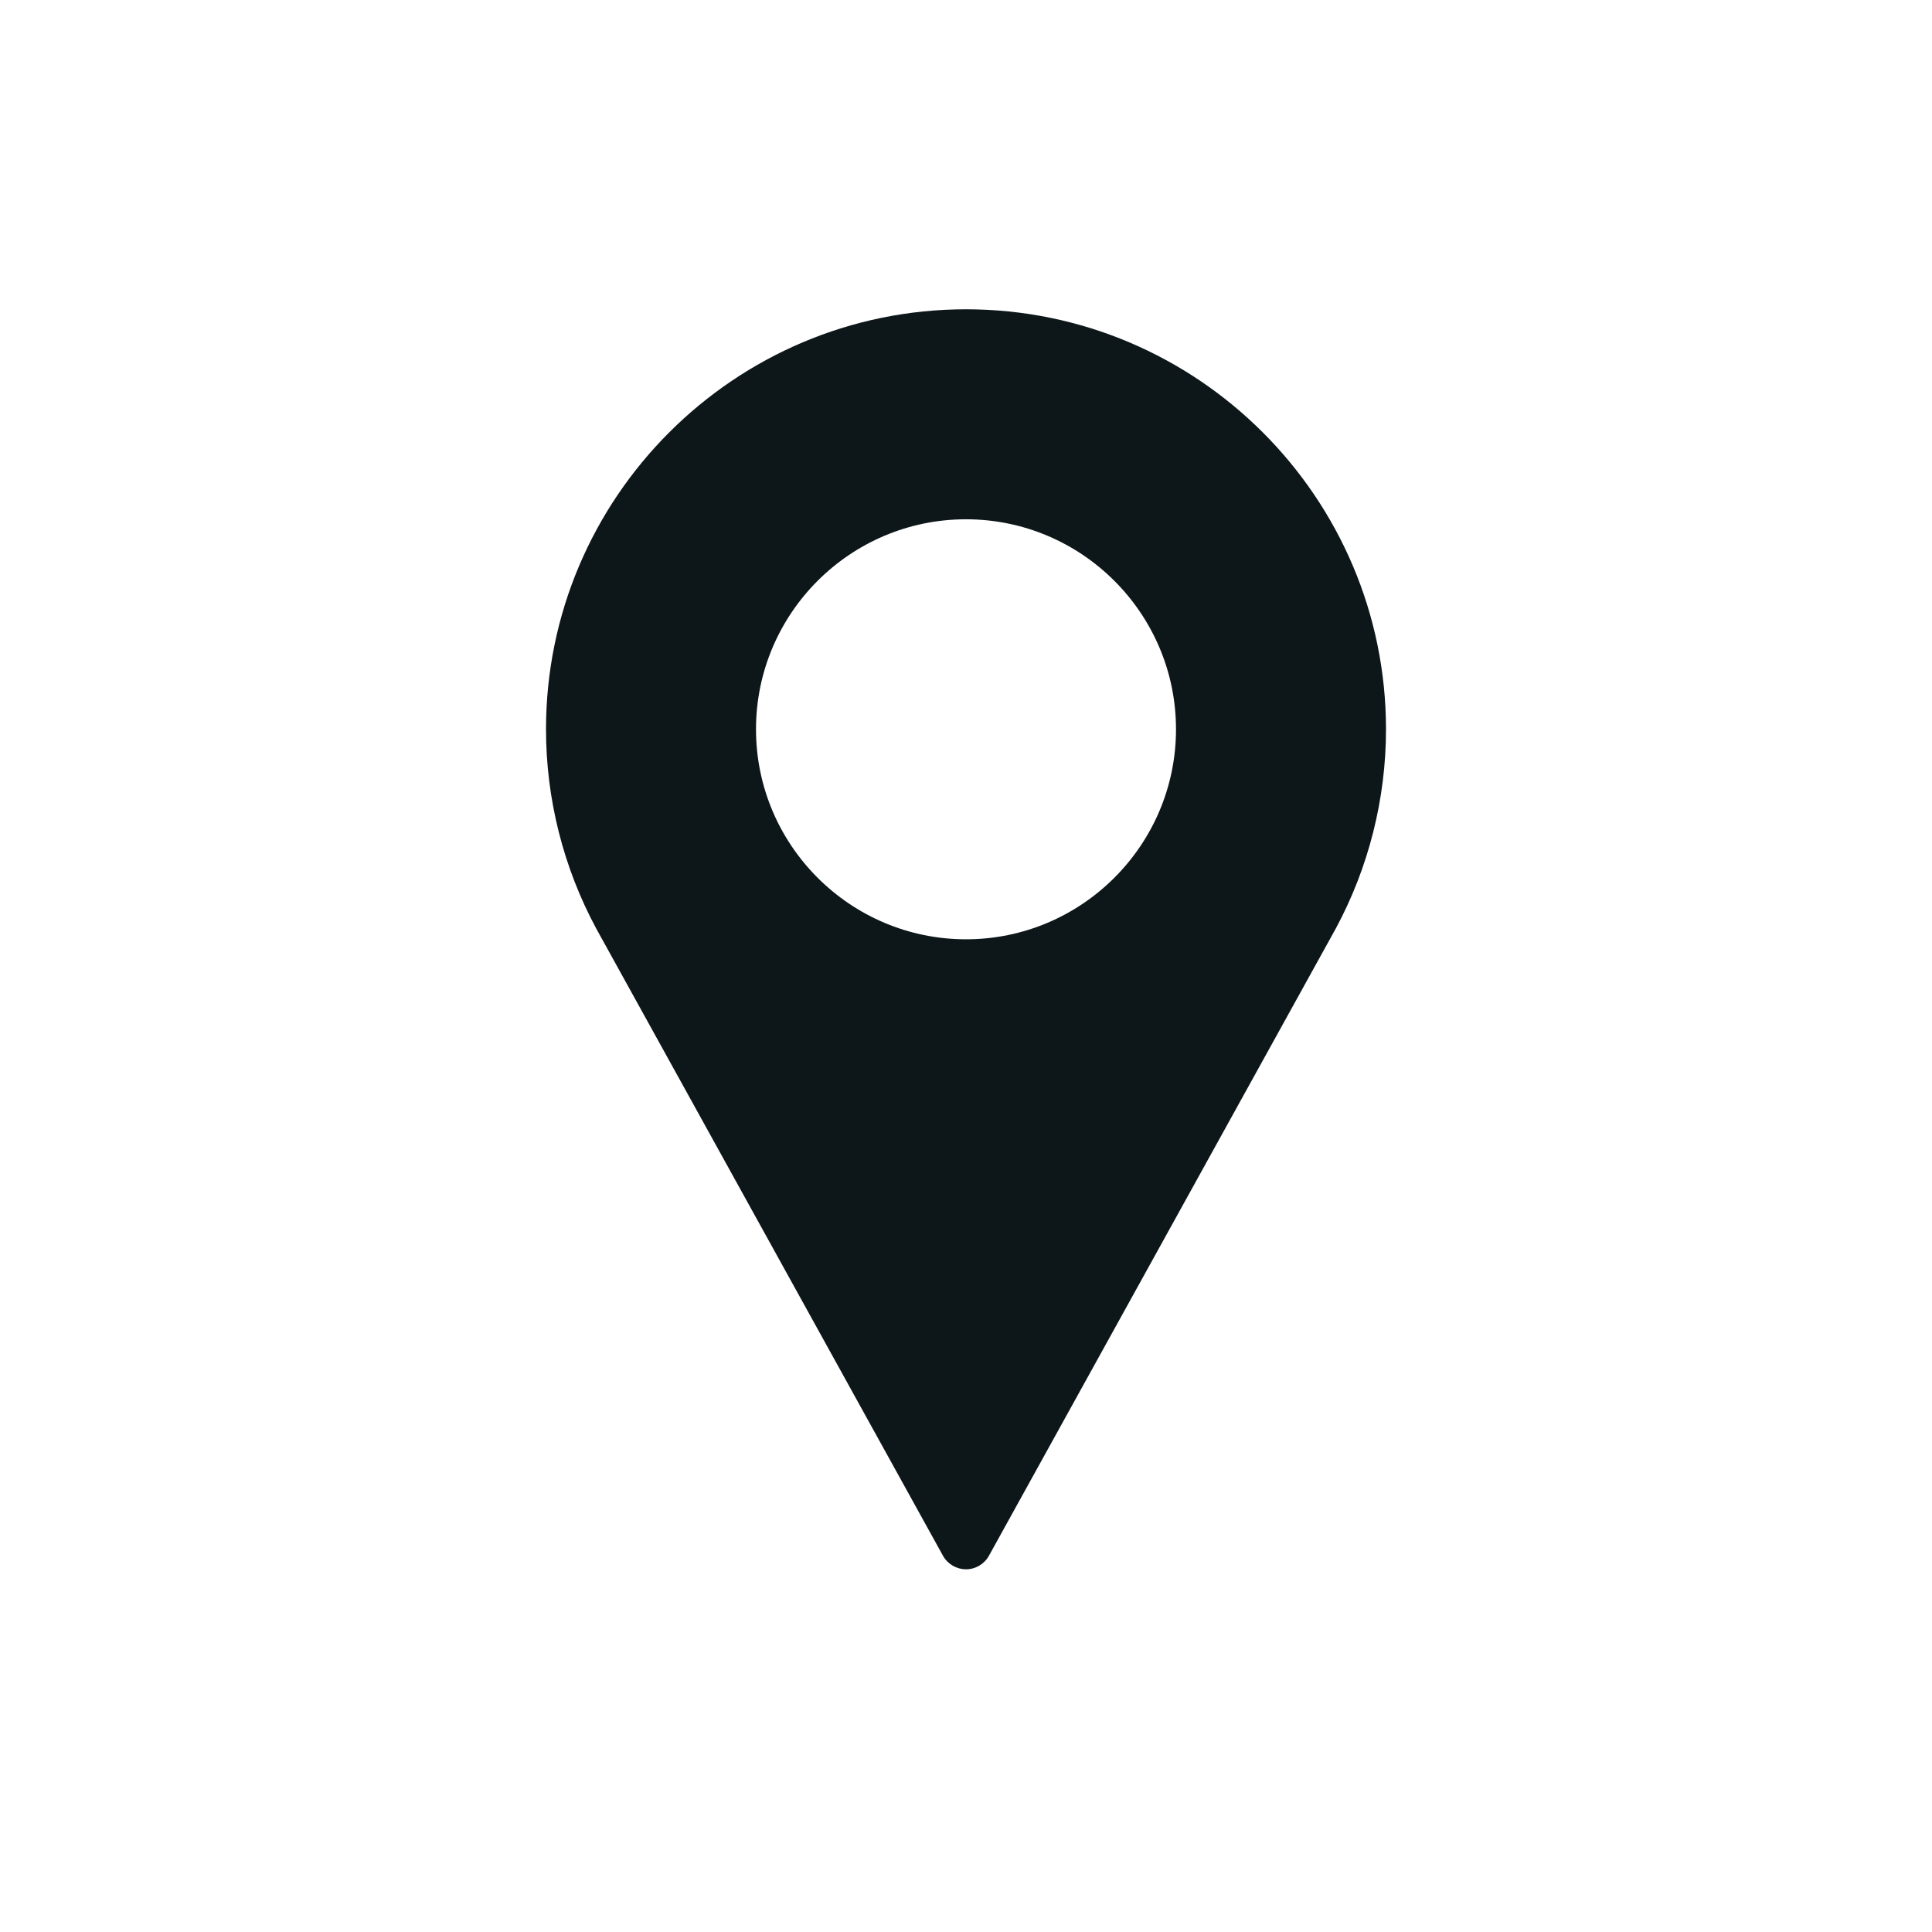 <svg width="23" height="23" viewBox="0 0 23 23" fill="none" xmlns="http://www.w3.org/2000/svg">
<path d="M11.5 3.682C8.743 3.682 6.5 5.925 6.5 8.682C6.5 9.51 6.707 10.33 7.1 11.058L11.226 18.521C11.281 18.62 11.386 18.682 11.5 18.682C11.614 18.682 11.718 18.62 11.773 18.521L15.901 11.056C16.293 10.33 16.5 9.51 16.5 8.682C16.5 5.925 14.257 3.682 11.5 3.682ZM11.5 11.182C10.121 11.182 9 10.06 9 8.682C9 7.304 10.121 6.182 11.5 6.182C12.878 6.182 14 7.304 14 8.682C14 10.06 12.878 11.182 11.5 11.182Z" fill="#0D171A"/>
</svg>